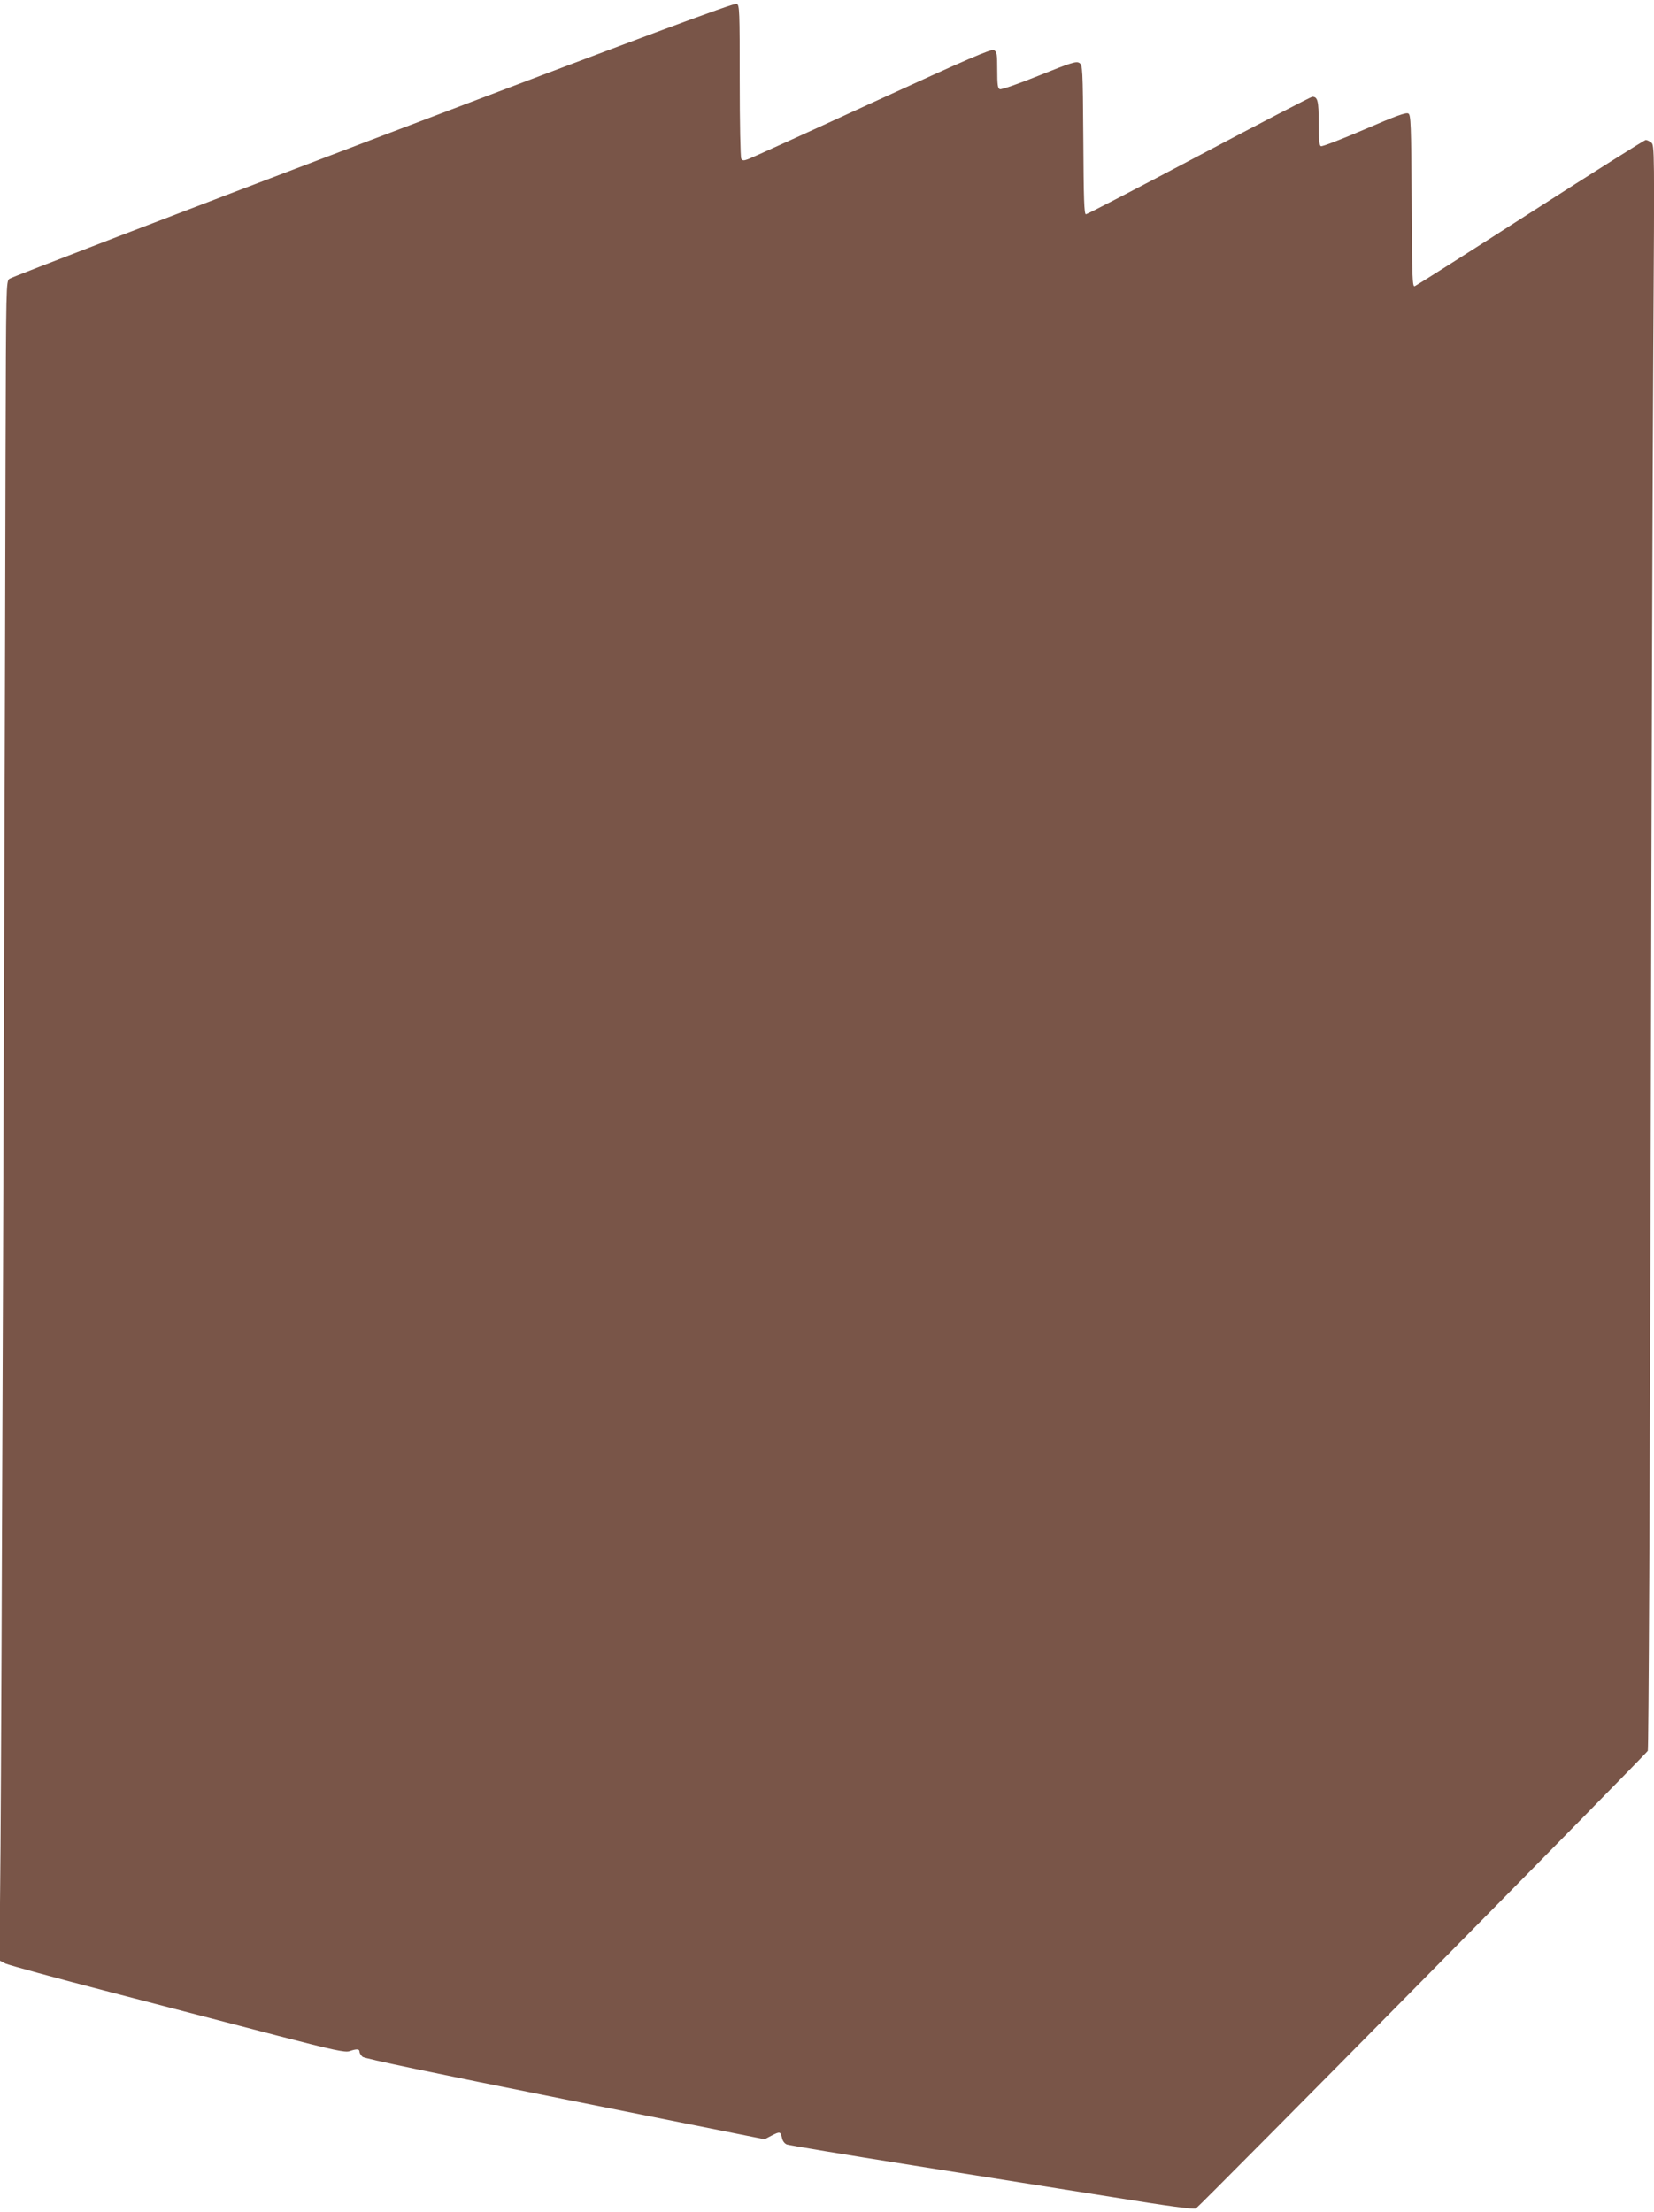 <?xml version="1.0" standalone="no"?>
<!DOCTYPE svg PUBLIC "-//W3C//DTD SVG 20010904//EN"
 "http://www.w3.org/TR/2001/REC-SVG-20010904/DTD/svg10.dtd">
<svg version="1.0" xmlns="http://www.w3.org/2000/svg"
 width="957pt" height="1280pt" viewBox="0 0 957 1280"
 preserveAspectRatio="xMidYMid meet">
<g transform="translate(0,1280) scale(0.1,-0.1)"
fill="#795548" stroke="none">
<path d="M2160 11995 c-1147 -436 -2094 -799 -2105 -808 -20 -14 -20 -28 -23
-1038 -5 -2434 -24 -7429 -29 -8034 l-6 -660 34 -18 c19 -9 293 -84 609 -166
316 -82 750 -195 964 -251 332 -86 394 -99 419 -90 40 14 57 13 57 -3 0 -8 8
-21 18 -30 11 -10 411 -94 1172 -246 l1154 -231 38 20 c50 26 54 25 62 -10 3
-18 14 -34 28 -40 13 -5 338 -59 723 -120 385 -61 909 -145 1164 -185 320 -52
468 -72 481 -65 20 11 2601 2624 2614 2648 5 8 12 1502 17 3486 4 1909 11
3996 15 4639 7 1143 7 1168 -12 1182 -10 8 -25 15 -32 15 -6 0 -306 -189 -666
-420 -359 -231 -661 -422 -670 -426 -14 -6 -16 38 -18 491 -3 447 -5 499 -19
508 -13 8 -71 -13 -254 -92 -131 -56 -244 -100 -252 -97 -10 4 -13 36 -13 134
0 128 -6 152 -37 152 -7 0 -302 -153 -655 -340 -353 -187 -648 -340 -655 -340
-10 0 -13 84 -15 431 -3 419 -4 432 -23 445 -18 11 -46 2 -233 -73 -116 -47
-219 -83 -227 -79 -12 4 -15 26 -15 110 0 94 -2 106 -19 116 -16 8 -144 -47
-708 -306 -378 -174 -701 -321 -717 -326 -22 -8 -30 -8 -37 3 -5 8 -9 211 -9
451 0 406 -1 438 -17 446 -14 7 -540 -189 -2103 -783z"/>
</g>
</svg>
